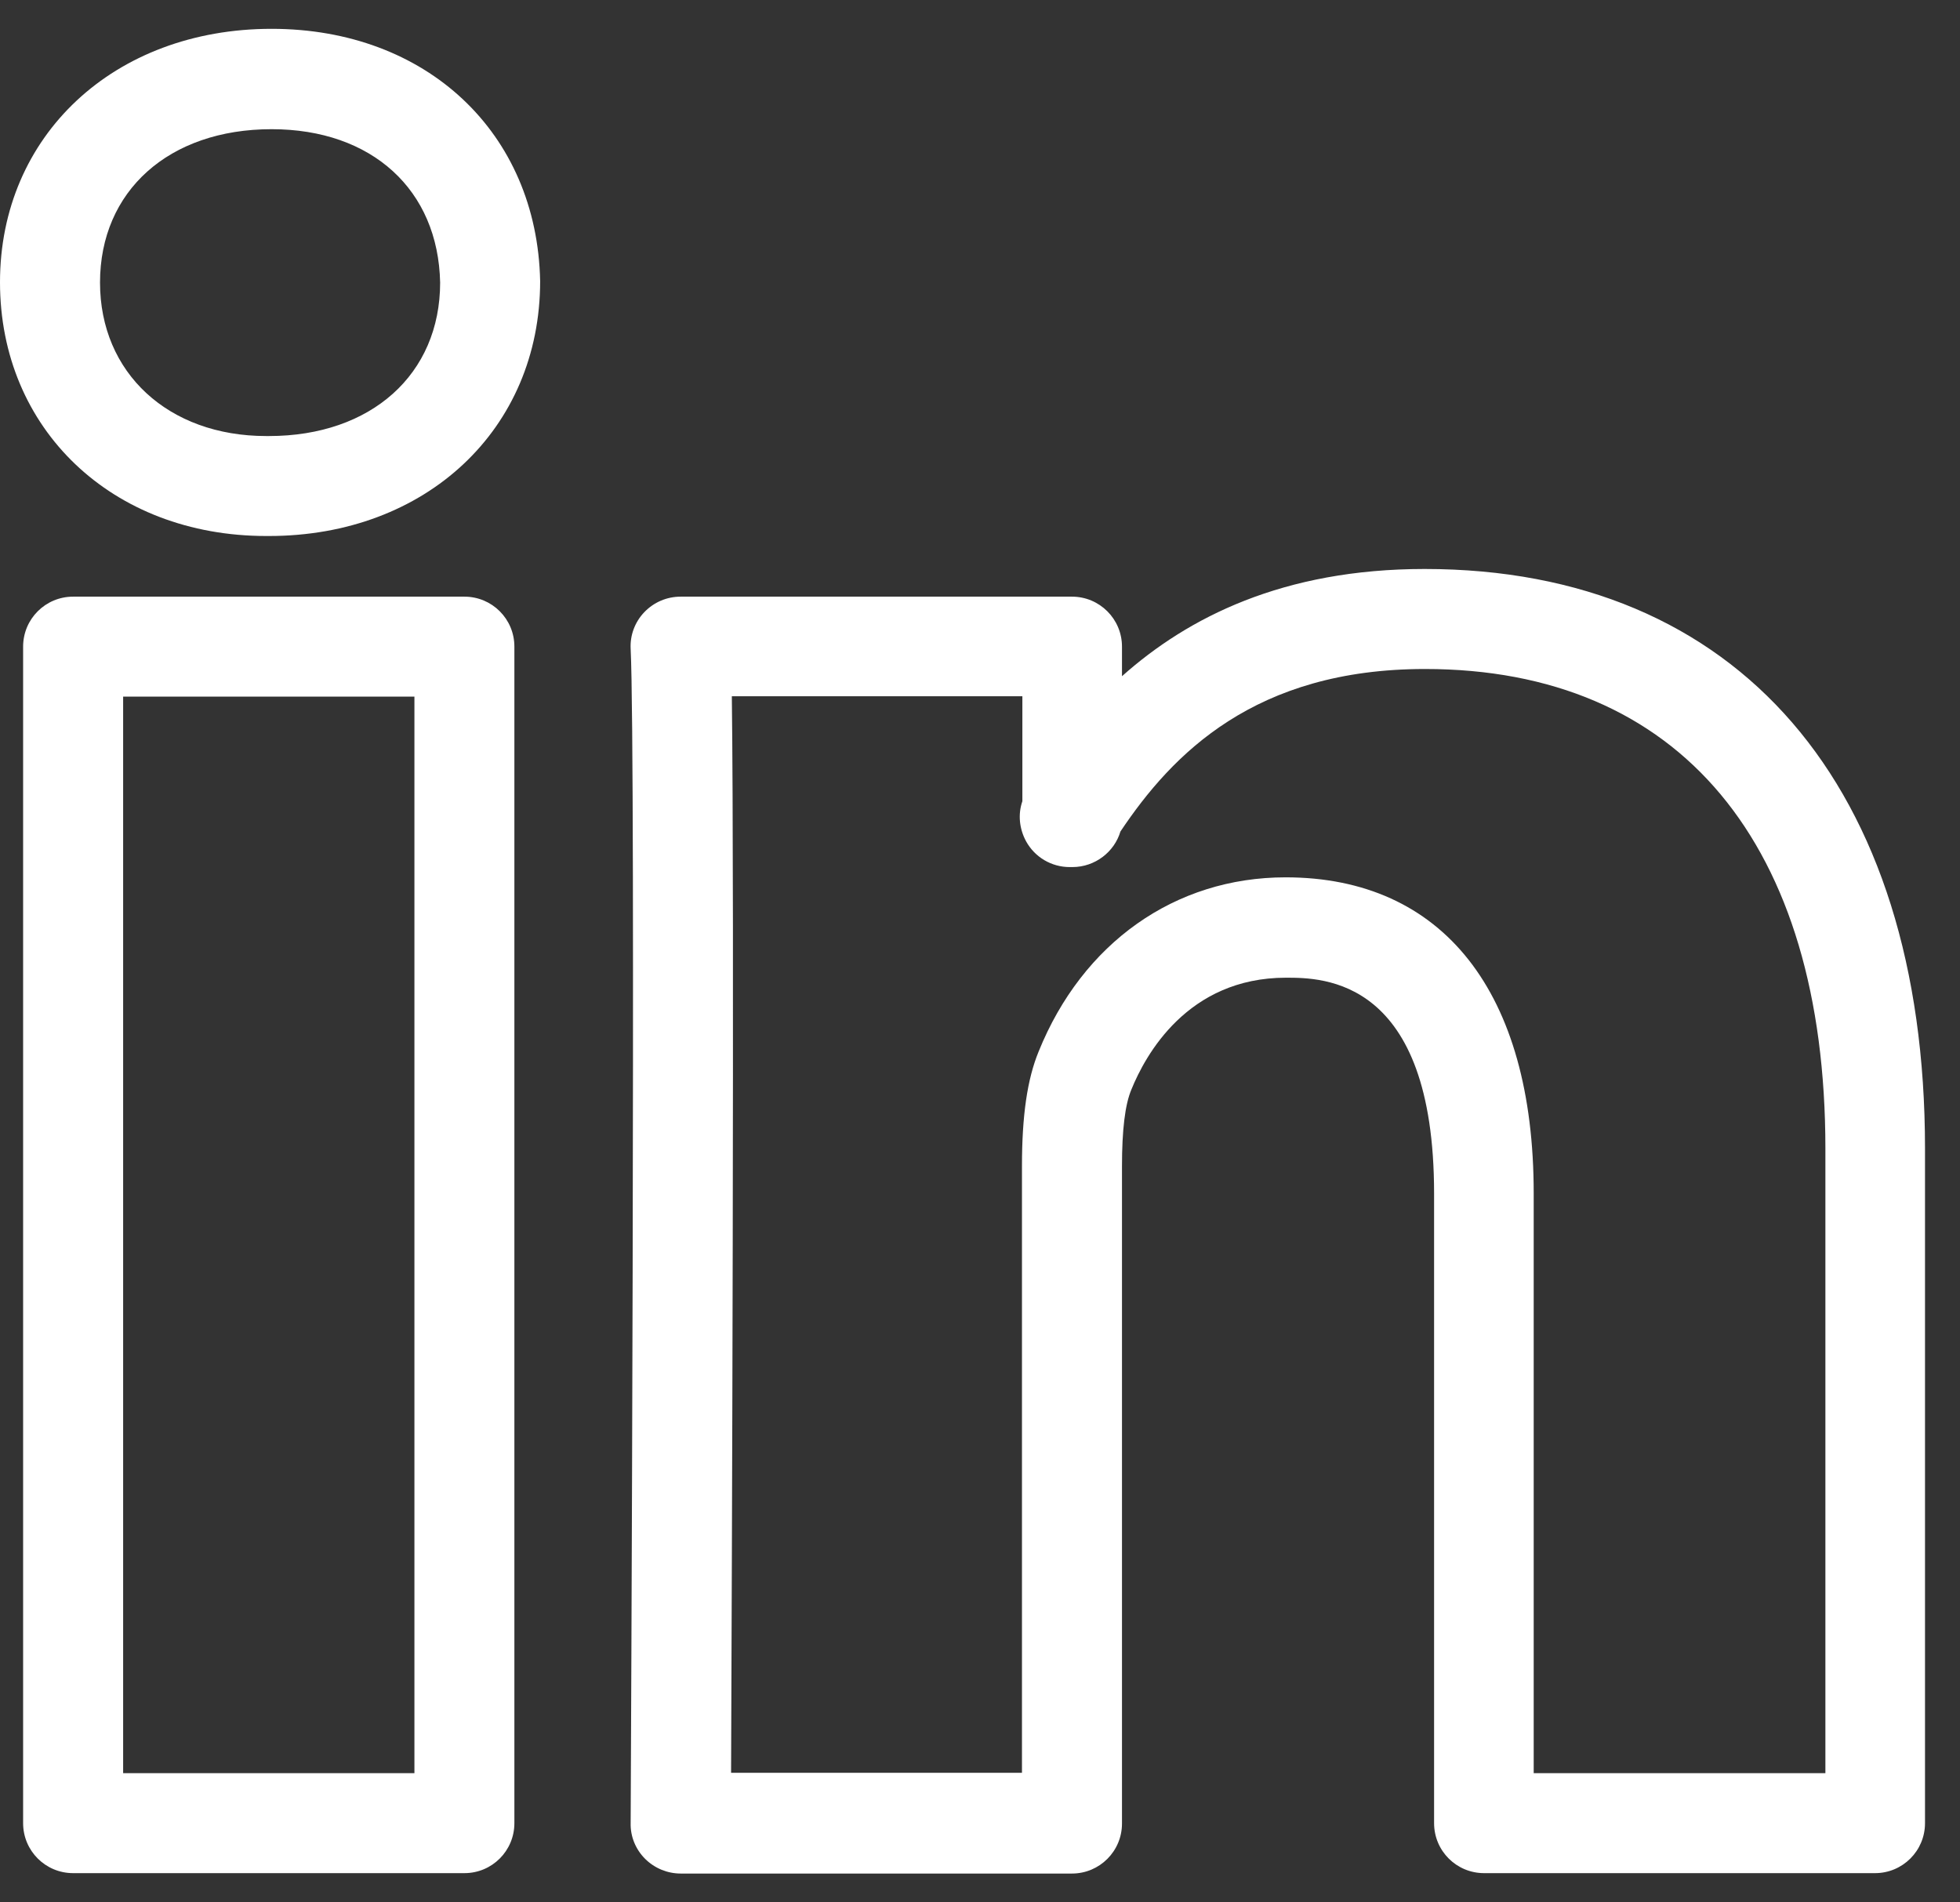 <svg width="34" height="33" viewBox="0 0 34 33" fill="none" xmlns="http://www.w3.org/2000/svg">
<rect x="0" y="0" width="34" height="33" fill="#333333" stroke="none"/>
<path d="M32.526 32.493H25.744C25.265 32.493 24.877 32.106 24.877 31.626V20.705C24.877 16.96 22.945 16.96 22.308 16.96C20.593 16.96 19.864 18.314 19.627 18.898C19.515 19.161 19.463 19.608 19.463 20.232V31.633C19.463 32.112 19.075 32.5 18.595 32.5H11.808C11.578 32.5 11.354 32.408 11.19 32.244C11.026 32.08 10.934 31.856 10.94 31.626C10.94 31.442 11.032 13.129 10.94 11.257C10.927 11.02 11.013 10.79 11.177 10.619C11.341 10.448 11.565 10.35 11.808 10.35H18.595C19.075 10.35 19.463 10.738 19.463 11.217V11.73C20.606 10.711 22.255 9.87 24.713 9.87C30.147 9.87 33.393 13.629 33.393 19.923V31.626C33.393 32.106 33.005 32.493 32.526 32.493ZM26.612 30.759L31.665 30.759V19.923C31.665 14.634 29.135 11.605 24.719 11.605C21.769 11.605 20.337 13.077 19.436 14.424C19.331 14.778 18.996 15.041 18.602 15.041H18.556C18.241 15.041 17.951 14.87 17.8 14.595C17.682 14.378 17.656 14.128 17.735 13.898V12.078H12.695C12.741 15.698 12.695 27.414 12.682 30.752H17.728V20.226C17.728 19.352 17.82 18.721 18.017 18.241C18.779 16.355 20.383 15.219 22.301 15.219C25.035 15.219 26.605 17.216 26.605 20.699V30.759H26.612L26.612 30.759ZM8.056 32.493H1.268C0.789 32.493 0.401 32.106 0.401 31.626V11.217C0.401 10.737 0.789 10.35 1.268 10.35H8.056C8.536 10.35 8.923 10.737 8.923 11.217V31.626C8.923 32.106 8.536 32.493 8.056 32.493V32.493ZM2.136 30.759H7.189V12.084H2.136V30.759L2.136 30.759ZM4.665 9.298L4.619 9.298C1.945 9.298 0 7.445 0 4.896C0 2.353 1.978 0.5 4.711 0.5C7.399 0.5 9.317 2.3 9.37 4.876C9.37 7.445 7.392 9.298 4.665 9.298V9.298ZM4.711 2.241C2.931 2.241 1.735 3.312 1.735 4.902C1.735 6.466 2.917 7.564 4.619 7.564H4.665C6.439 7.564 7.635 6.493 7.635 4.902C7.602 3.293 6.453 2.241 4.711 2.241Z" fill="white"/>
</svg>
